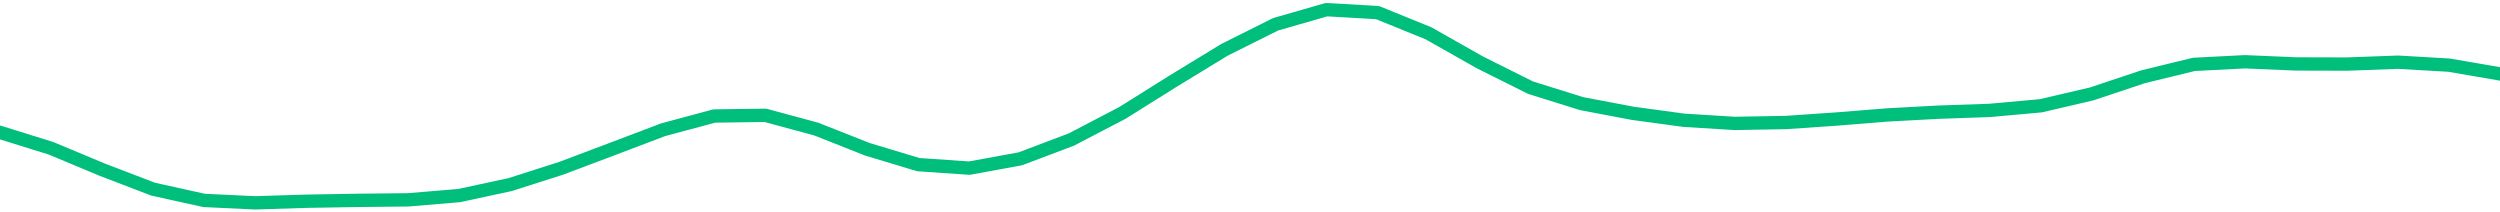 <svg height="17" viewBox="0 0 150 12.75" width="200" xmlns="http://www.w3.org/2000/svg"><defs><style>*{stroke-linecap:butt;stroke-linejoin:round}</style></defs><g id="figure_1"><path d="M0 12.75h150V0H0z" style="fill:none" id="patch_1"/><g id="axes_1"><path clip-path="url(#p0ccd8b76fc)" d="m0 7.945 3.061.952 3.061 1.279 3.062 1.172 3.06.677 3.062.145 3.061-.096 3.062-.052 3.06-.032 3.062-.256 3.061-.66 3.061-.978 3.062-1.154 3.06-1.16 3.062-.822 3.061-.042 3.062.828 3.06 1.21 3.062.922 3.061.21 3.061-.561 3.062-1.157 3.06-1.597 3.062-1.918 3.061-1.866 3.062-1.53 3.06-.88 3.062.177L85.714 2l3.062 1.734 3.06 1.528 3.062.956 3.061.58 3.061.417 3.062.19 3.06-.054 3.062-.21 3.061-.246 3.062-.165 3.06-.106 3.062-.277 3.061-.715 3.061-1.022 3.062-.747 3.06-.157 3.062.13 3.061.009 3.062-.113 3.06.177 3.062.526" style="fill:none;stroke:#00bf7c;stroke-linecap:square;stroke-width:.8" id="line2d_1"/></g></g><defs><clipPath id="p0ccd8b76fc"><path d="M0 0h150v12.75H0z"/></clipPath></defs></svg>